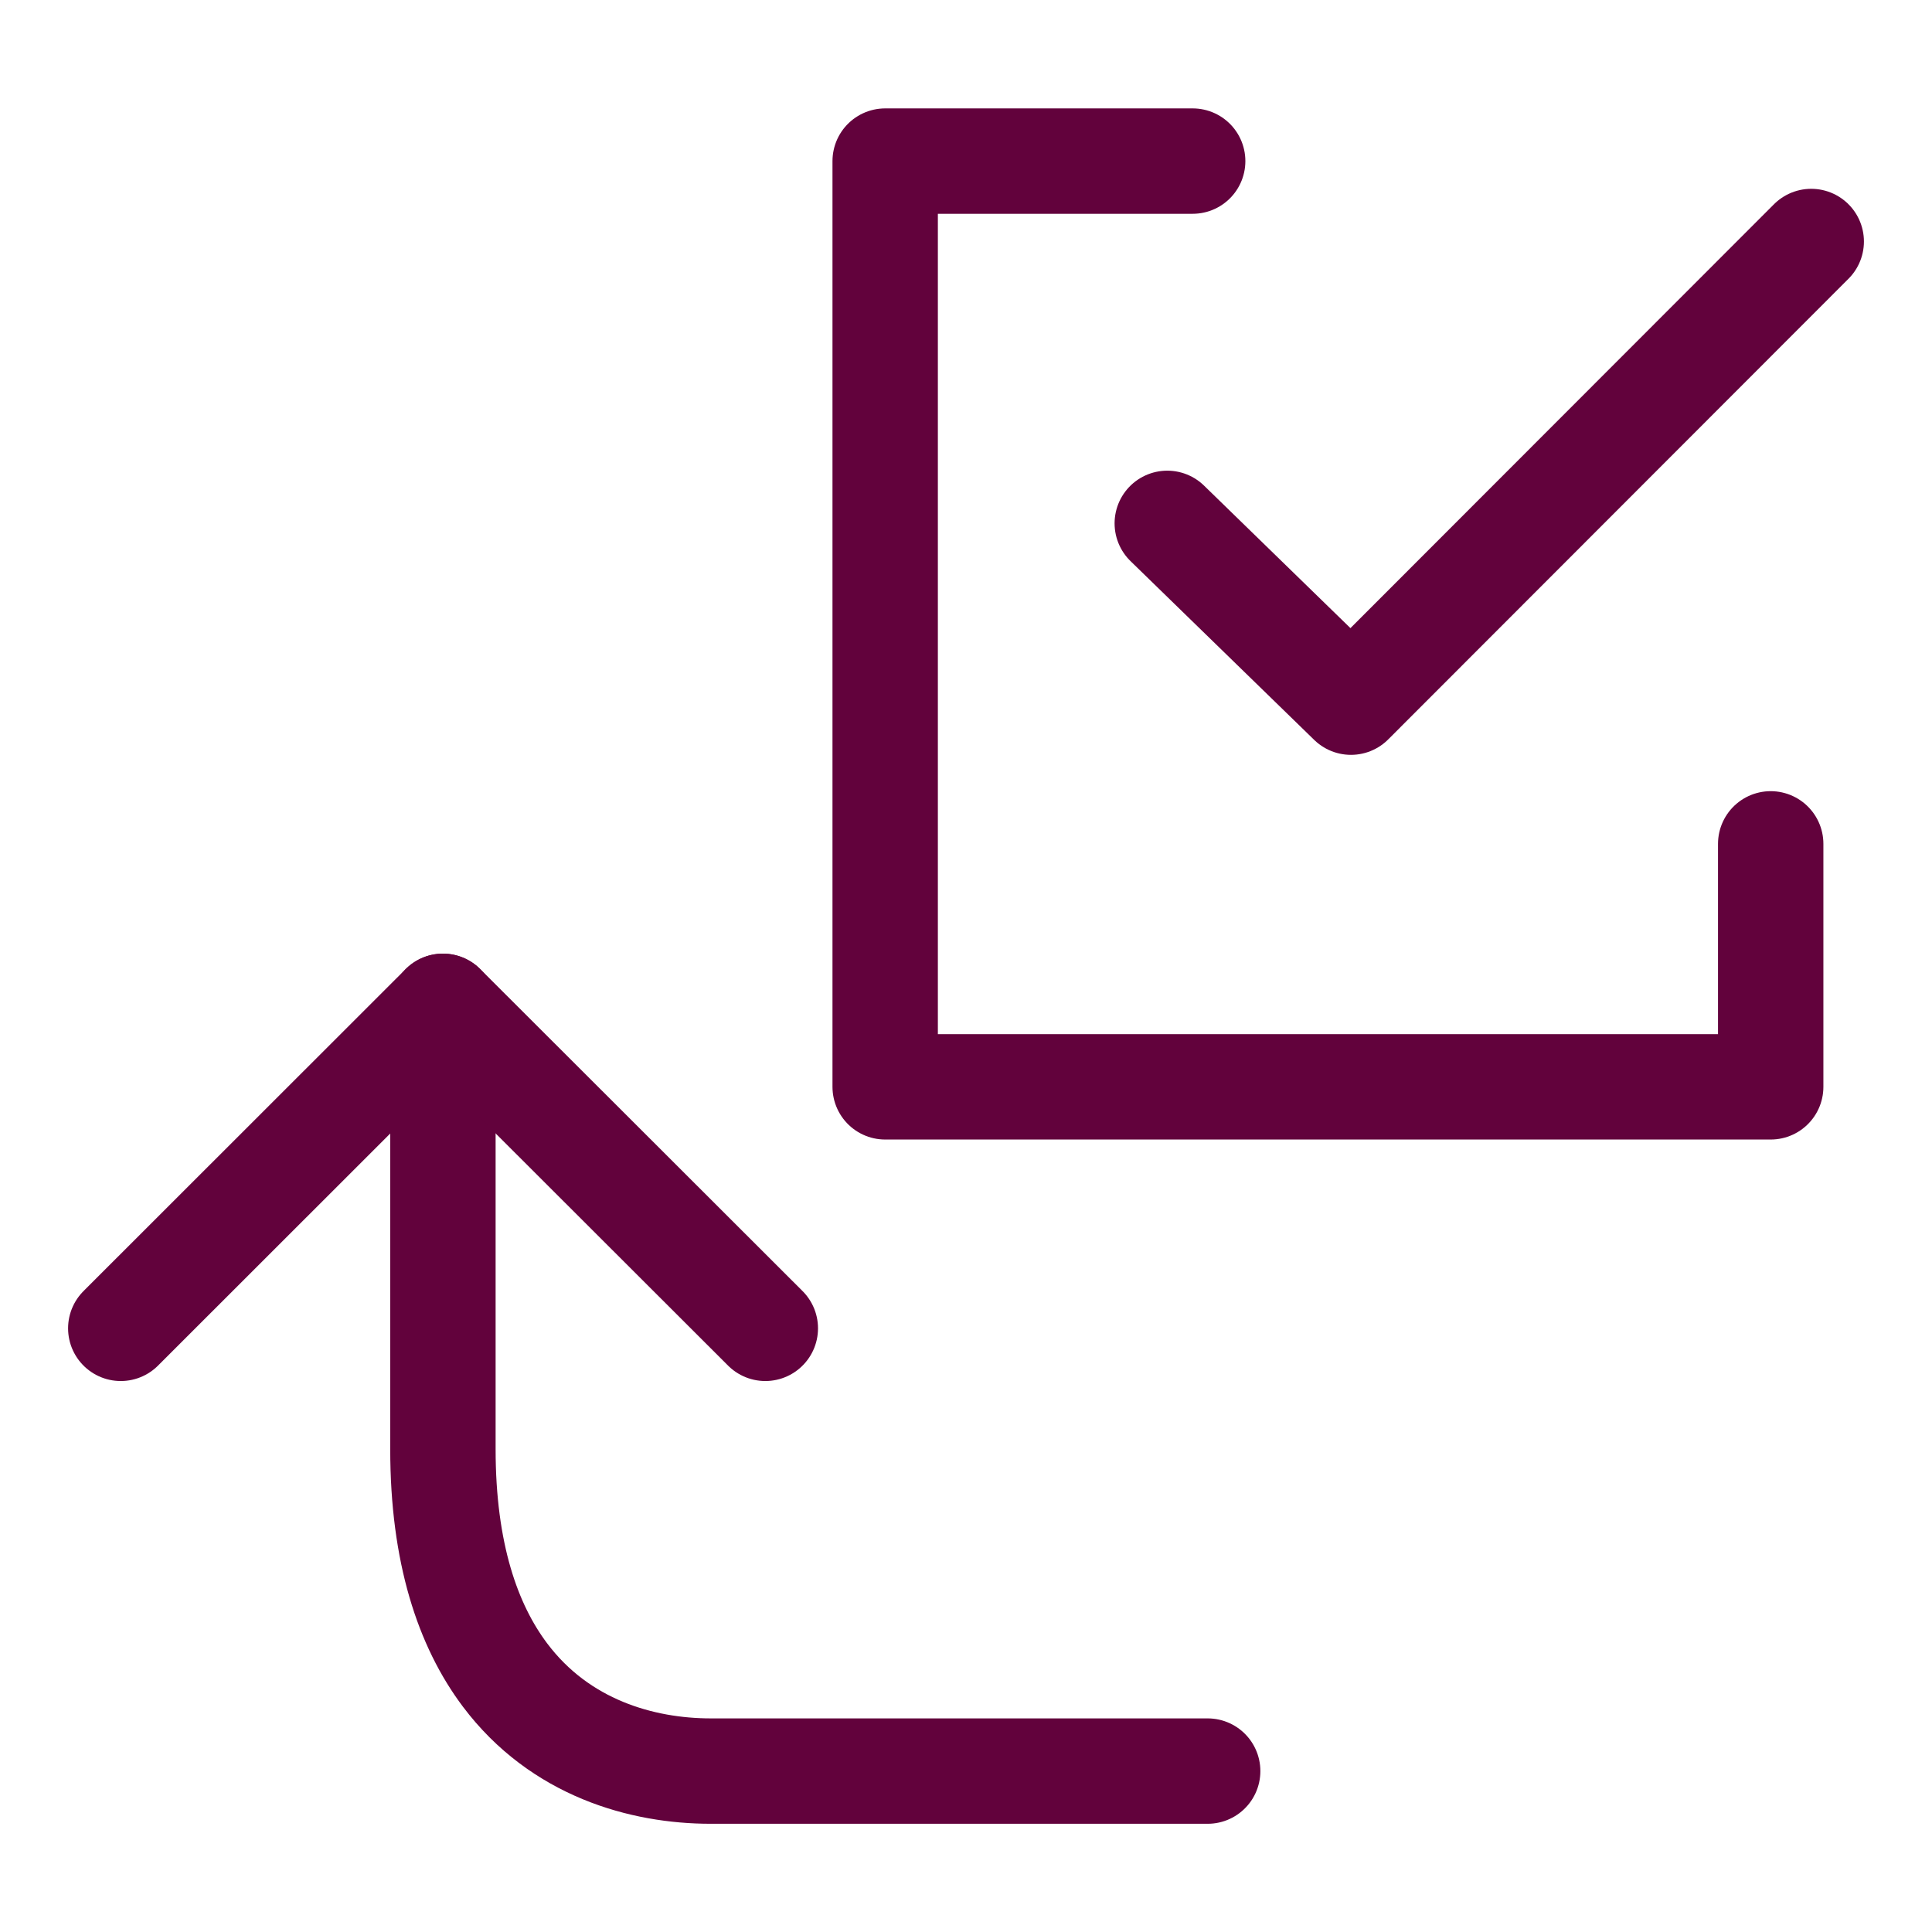 <svg width="55" height="55" viewBox="0 0 55 55" fill="none" xmlns="http://www.w3.org/2000/svg">
<g clip-path="url(#clip0_8066_109)">
<g clip-path="url(#clip1_8066_109)">
<path d="M33.953 4.586H25.199V30.94H50.408V24.023" stroke="#62023C" stroke-width="3" stroke-linecap="round" stroke-linejoin="round"/>
<path d="M33.23 14.899L38.459 19.989L51.562 6.875" stroke="#62023C" stroke-width="3" stroke-linecap="round" stroke-linejoin="round"/>
<path d="M34.38 50.419H20.233C18.282 50.419 15.945 49.768 14.377 47.684C13.318 46.275 12.609 44.212 12.609 41.253V28.648" stroke="#62023C" stroke-width="3" stroke-linecap="round"/>
<path d="M3.438 37.815L12.61 28.648L21.787 37.815" stroke="#62023C" stroke-width="3" stroke-linecap="round" stroke-linejoin="round"/>
</g>
</g>
<defs>
<clipPath id="clip0_8066_109">
<rect width="55" height="55" fill="white"/>
</clipPath>
<clipPath id="clip1_8066_109">
<rect width="55" height="55" fill="white"/>
</clipPath>
</defs>
</svg>
